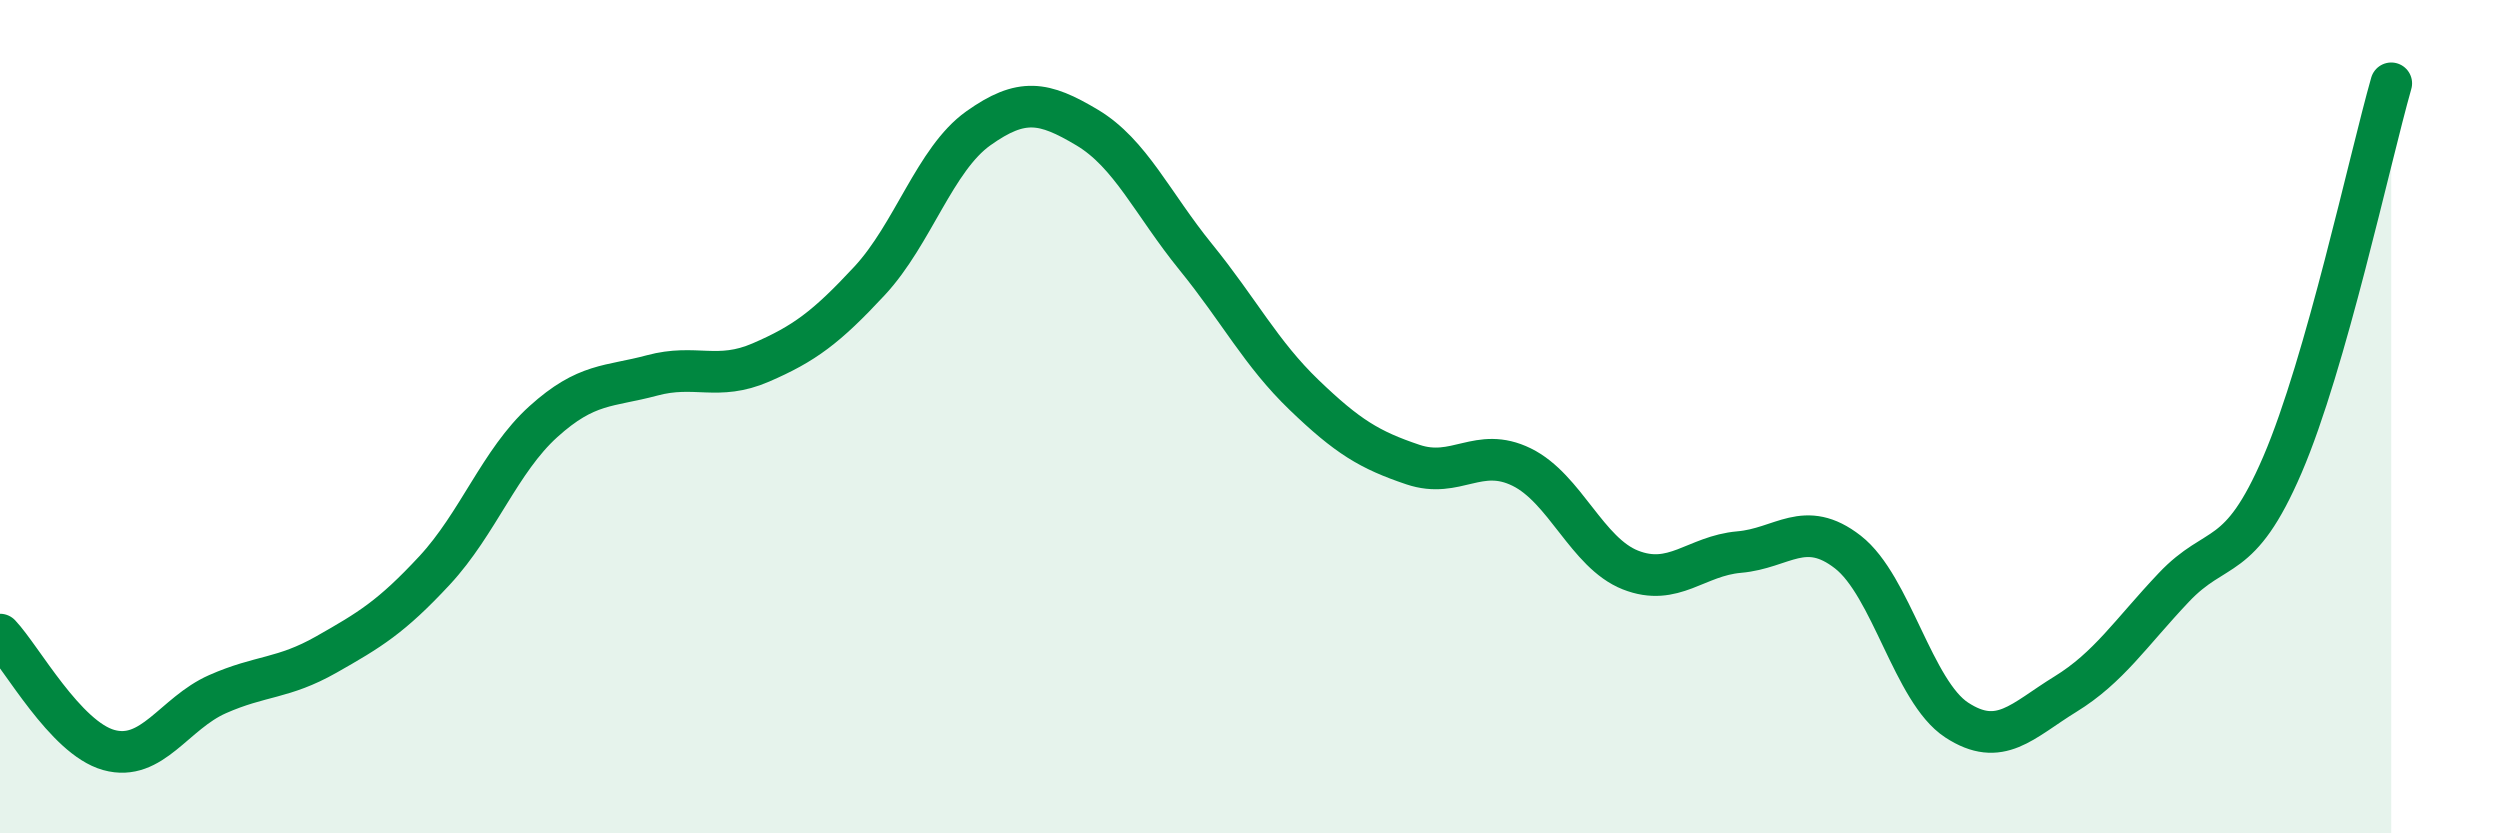 
    <svg width="60" height="20" viewBox="0 0 60 20" xmlns="http://www.w3.org/2000/svg">
      <path
        d="M 0,15.23 C 0.52,15.78 1.57,17.71 2.61,18 C 3.65,18.29 4.18,17.12 5.22,16.66 C 6.26,16.2 6.79,16.3 7.83,15.71 C 8.87,15.12 9.39,14.81 10.43,13.69 C 11.47,12.57 12,11.06 13.04,10.12 C 14.08,9.18 14.61,9.29 15.65,9.01 C 16.69,8.73 17.22,9.15 18.26,8.7 C 19.3,8.25 19.83,7.86 20.87,6.74 C 21.91,5.62 22.44,3.82 23.48,3.08 C 24.52,2.34 25.05,2.44 26.09,3.06 C 27.13,3.68 27.66,4.89 28.7,6.17 C 29.74,7.45 30.26,8.48 31.3,9.48 C 32.34,10.48 32.87,10.8 33.91,11.15 C 34.95,11.5 35.48,10.7 36.52,11.21 C 37.56,11.72 38.09,13.27 39.13,13.68 C 40.17,14.09 40.7,13.34 41.74,13.25 C 42.78,13.16 43.31,12.44 44.35,13.25 C 45.39,14.06 45.92,16.6 46.96,17.28 C 48,17.96 48.53,17.3 49.57,16.66 C 50.61,16.02 51.13,15.2 52.17,14.1 C 53.21,13 53.74,13.57 54.78,11.15 C 55.82,8.73 56.87,3.83 57.39,2L57.39 20L0 20Z"
        fill="#008740"
        opacity="0.1"
        stroke-linecap="round"
        stroke-linejoin="round"
      />
      <path
        d="M 0,15.23 C 0.52,15.78 1.57,17.71 2.61,18 C 3.65,18.29 4.18,17.12 5.22,16.66 C 6.26,16.2 6.79,16.3 7.83,15.71 C 8.87,15.12 9.39,14.81 10.43,13.69 C 11.47,12.57 12,11.06 13.04,10.12 C 14.08,9.18 14.61,9.29 15.65,9.01 C 16.69,8.73 17.22,9.15 18.26,8.7 C 19.3,8.25 19.83,7.86 20.87,6.74 C 21.91,5.62 22.44,3.82 23.48,3.08 C 24.52,2.34 25.05,2.44 26.09,3.06 C 27.13,3.68 27.66,4.89 28.7,6.17 C 29.74,7.45 30.26,8.48 31.3,9.48 C 32.34,10.48 32.87,10.8 33.91,11.15 C 34.95,11.5 35.48,10.7 36.52,11.21 C 37.56,11.72 38.09,13.27 39.13,13.68 C 40.17,14.09 40.7,13.34 41.74,13.25 C 42.78,13.16 43.31,12.44 44.35,13.25 C 45.39,14.06 45.92,16.6 46.96,17.28 C 48,17.96 48.53,17.3 49.57,16.66 C 50.61,16.02 51.13,15.2 52.17,14.1 C 53.21,13 53.74,13.57 54.78,11.15 C 55.82,8.73 56.87,3.83 57.39,2"
        stroke="#008740"
        stroke-width="1"
        fill="none"
        stroke-linecap="round"
        stroke-linejoin="round"
      />
    </svg>
  